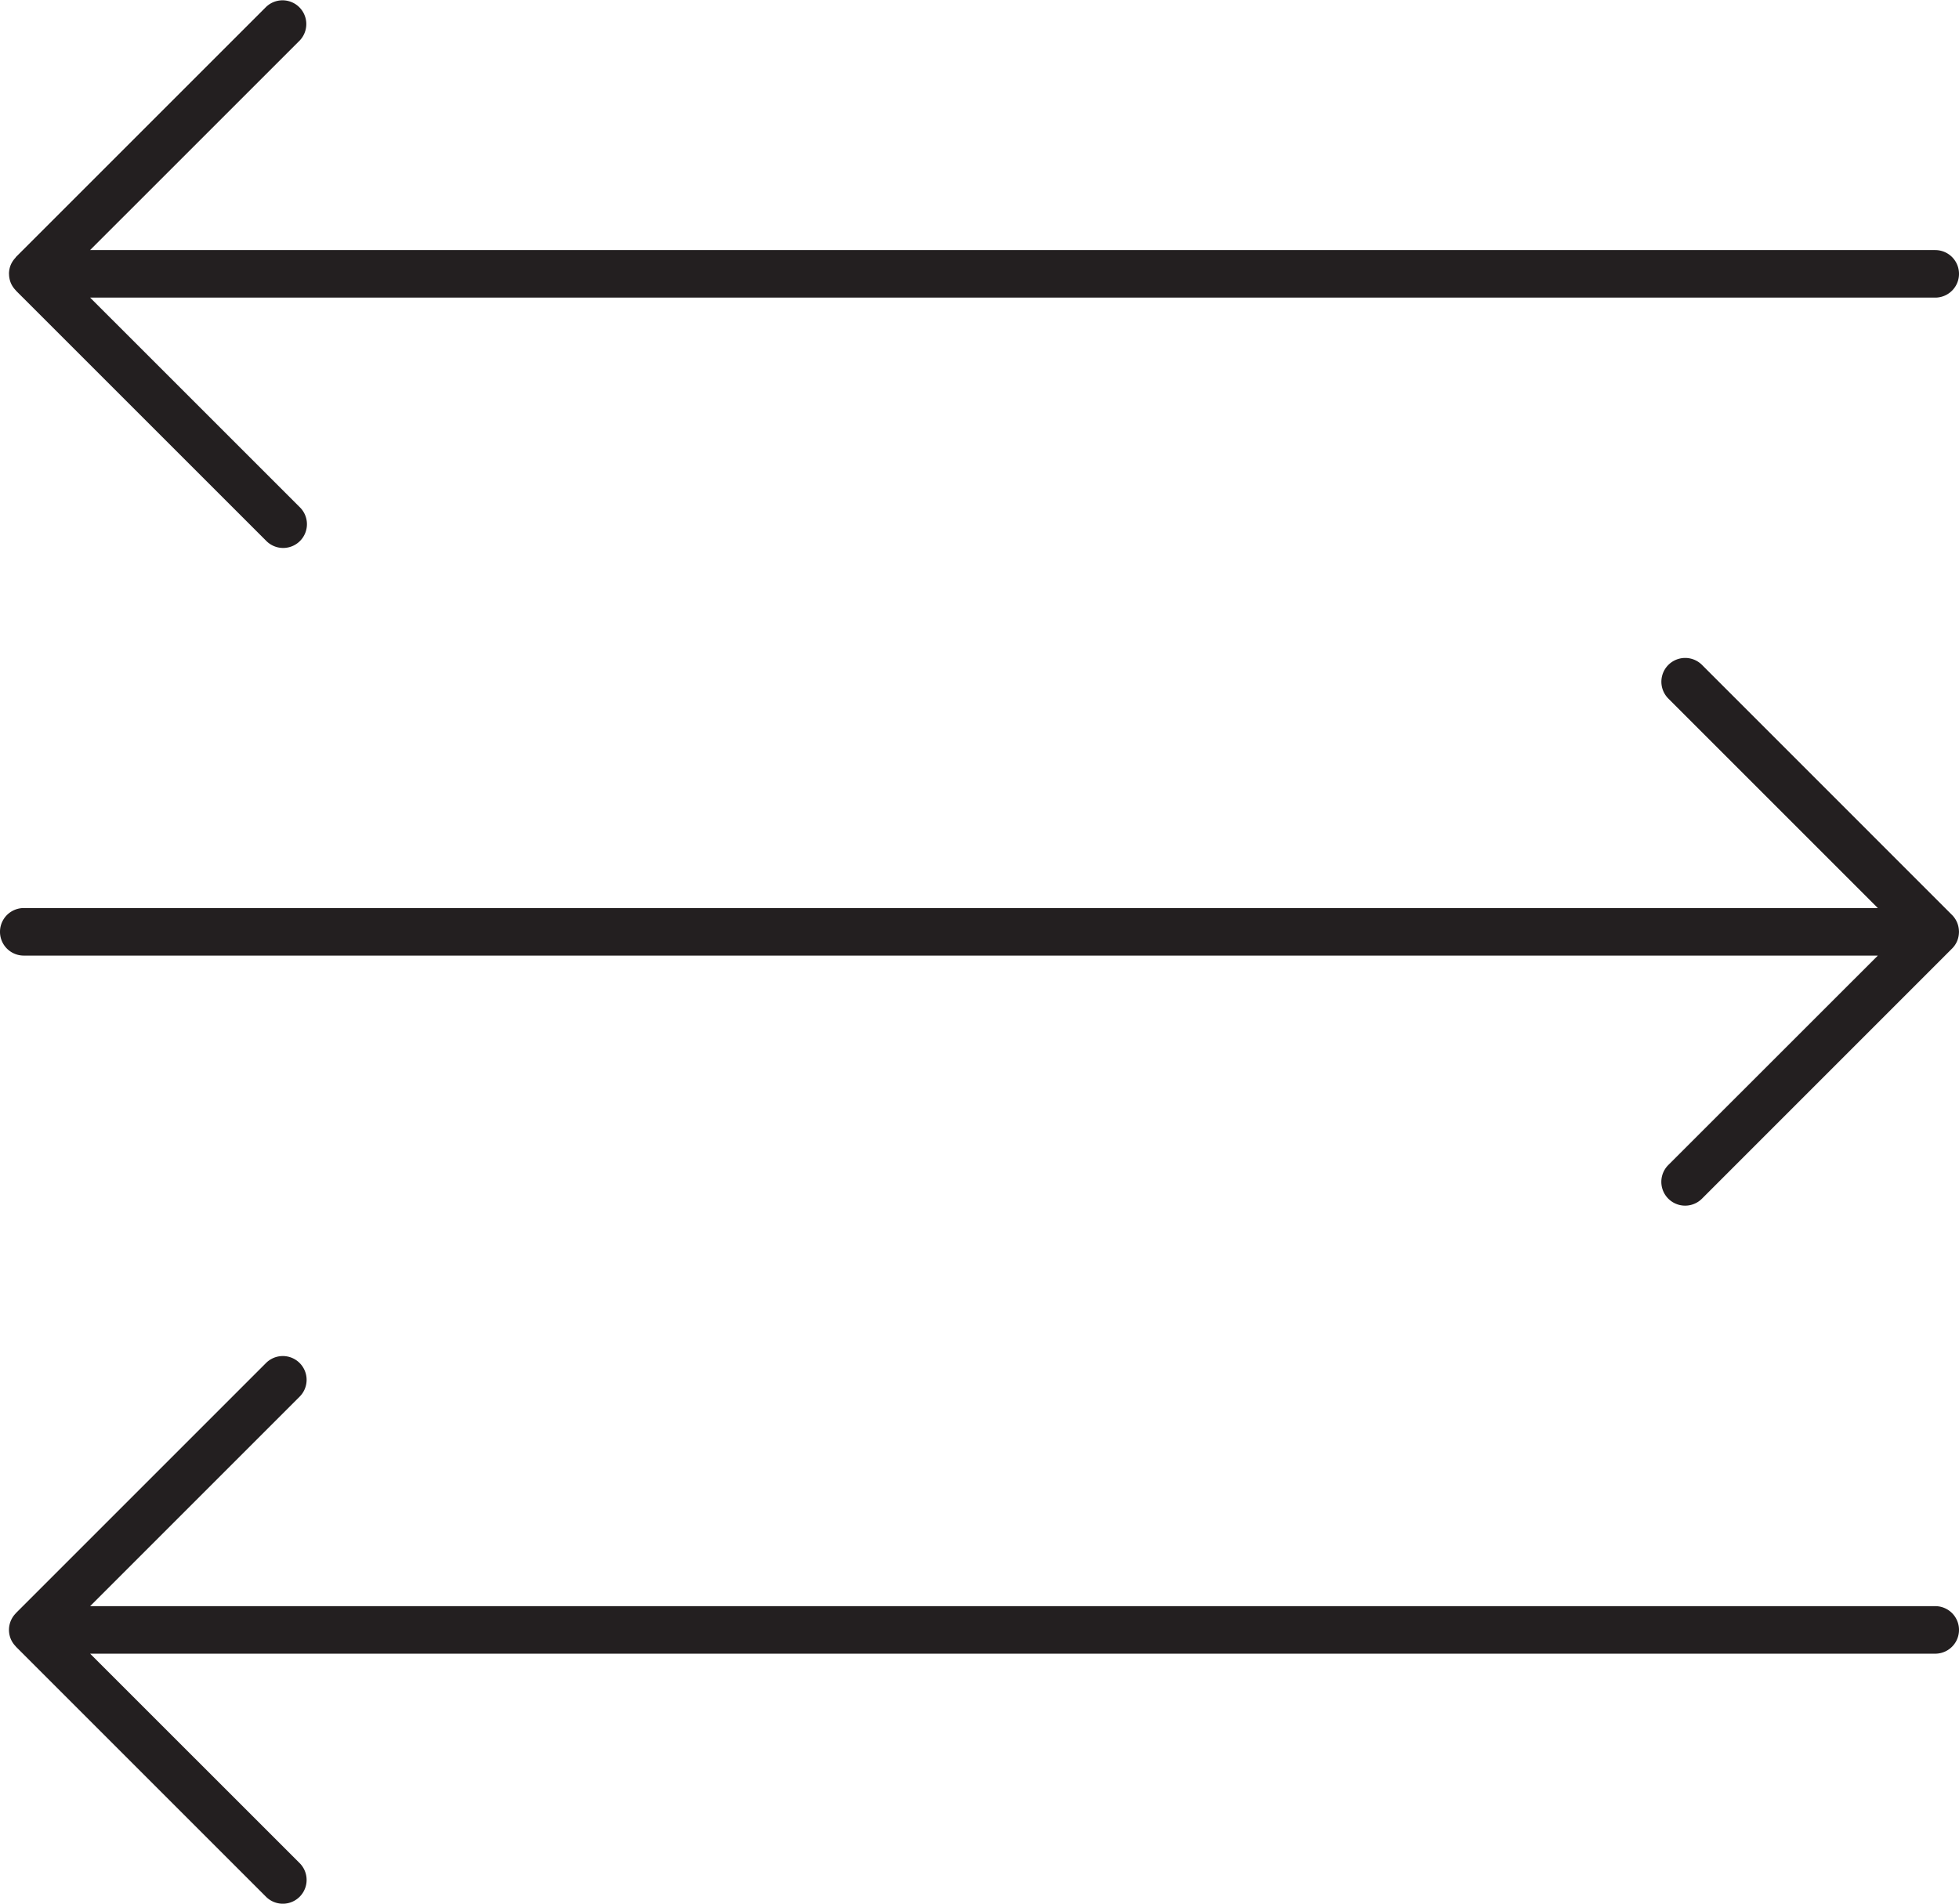 <svg xmlns="http://www.w3.org/2000/svg" width="41.209" height="40.049" viewBox="0 0 41.209 40.049">
  <g id="Layer_2" data-name="Layer 2">
    <g id="finance">
      <path d="M41.062,19.956h0l-5.26,5.261a.5.5,0,0,1-.708-.708L39.502,20.103H.5a.5.5,0,0,1,0-1H39.502l-4.407-4.407a.5.5,0,1,1,.708-.708l5.26,5.261a.499.499,0,0,1,.108.163.509.509,0,0,1,.037.183l.002.008-.002.008a.509.509,0,0,1-.037.183A.494.494,0,0,1,41.062,19.956ZM40.709,5.261H1.895L6.303.854a.5.5,0,0,0-.707-.707L.335,5.407c-.004.005-.006.011-.01.016a.507.507,0,0,0-.097.145.498.498,0,0,0-.039.193h0l.001.004a.512.512,0,0,0,.038.189.503.503,0,0,0,.102.152l.006.009,5.261,5.26a.5.5,0,1,0,.707-.707L1.896,6.261H40.709a.5.5,0,0,0,0-1Zm0,28.528H1.896l4.407-4.407a.5.5,0,0,0-.707-.708L.335,33.935l-.004.006a.497.497,0,0,0-.104.539.492.492,0,0,0,.102.153l.006.009,5.261,5.261a.5.5,0,0,0,.707-.708L1.896,34.789H40.709a.5.5,0,0,0,0-1Z" fill="#231f20"/>
    </g>
  </g>
</svg>
